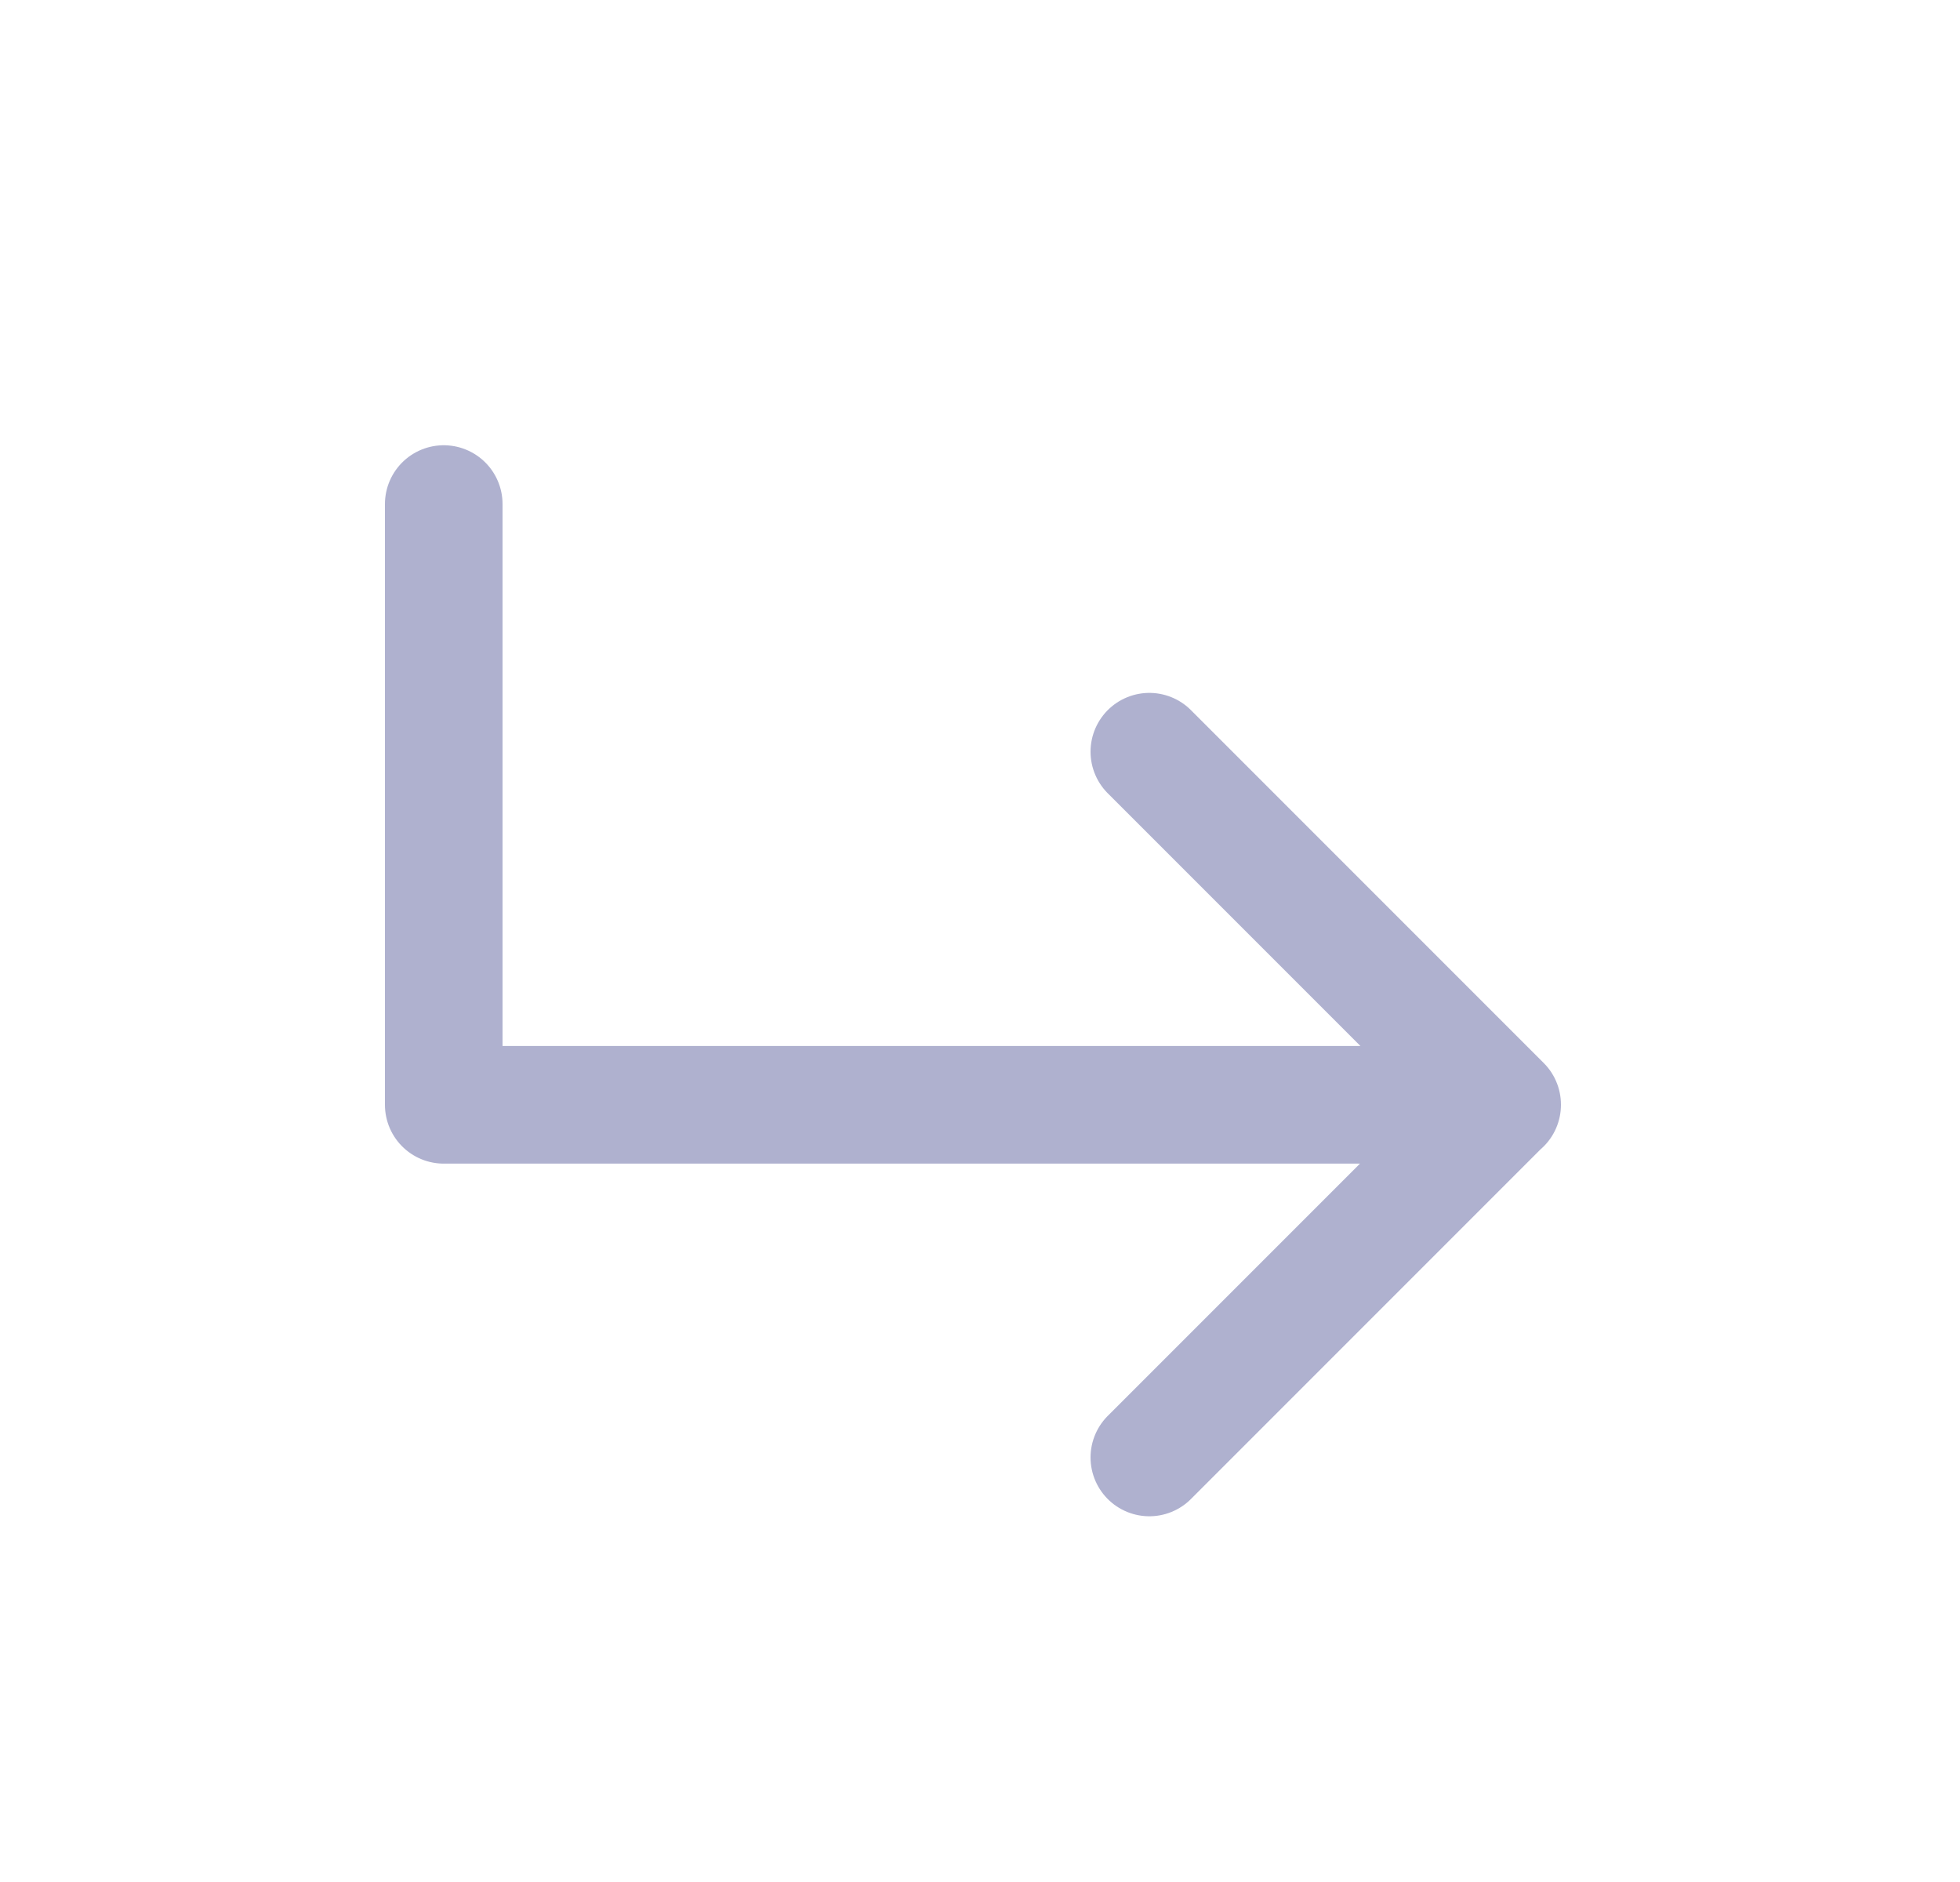<svg width="25" height="24" viewBox="0 0 25 24" fill="none" xmlns="http://www.w3.org/2000/svg">
<path d="M14.66 9.586L19.16 14.086L14.66 18.586M5.66 6.428L5.66 14.089H19.16" stroke="#AFB1CF" stroke-width="1.5" stroke-linecap="round" stroke-linejoin="round"/>
</svg>
